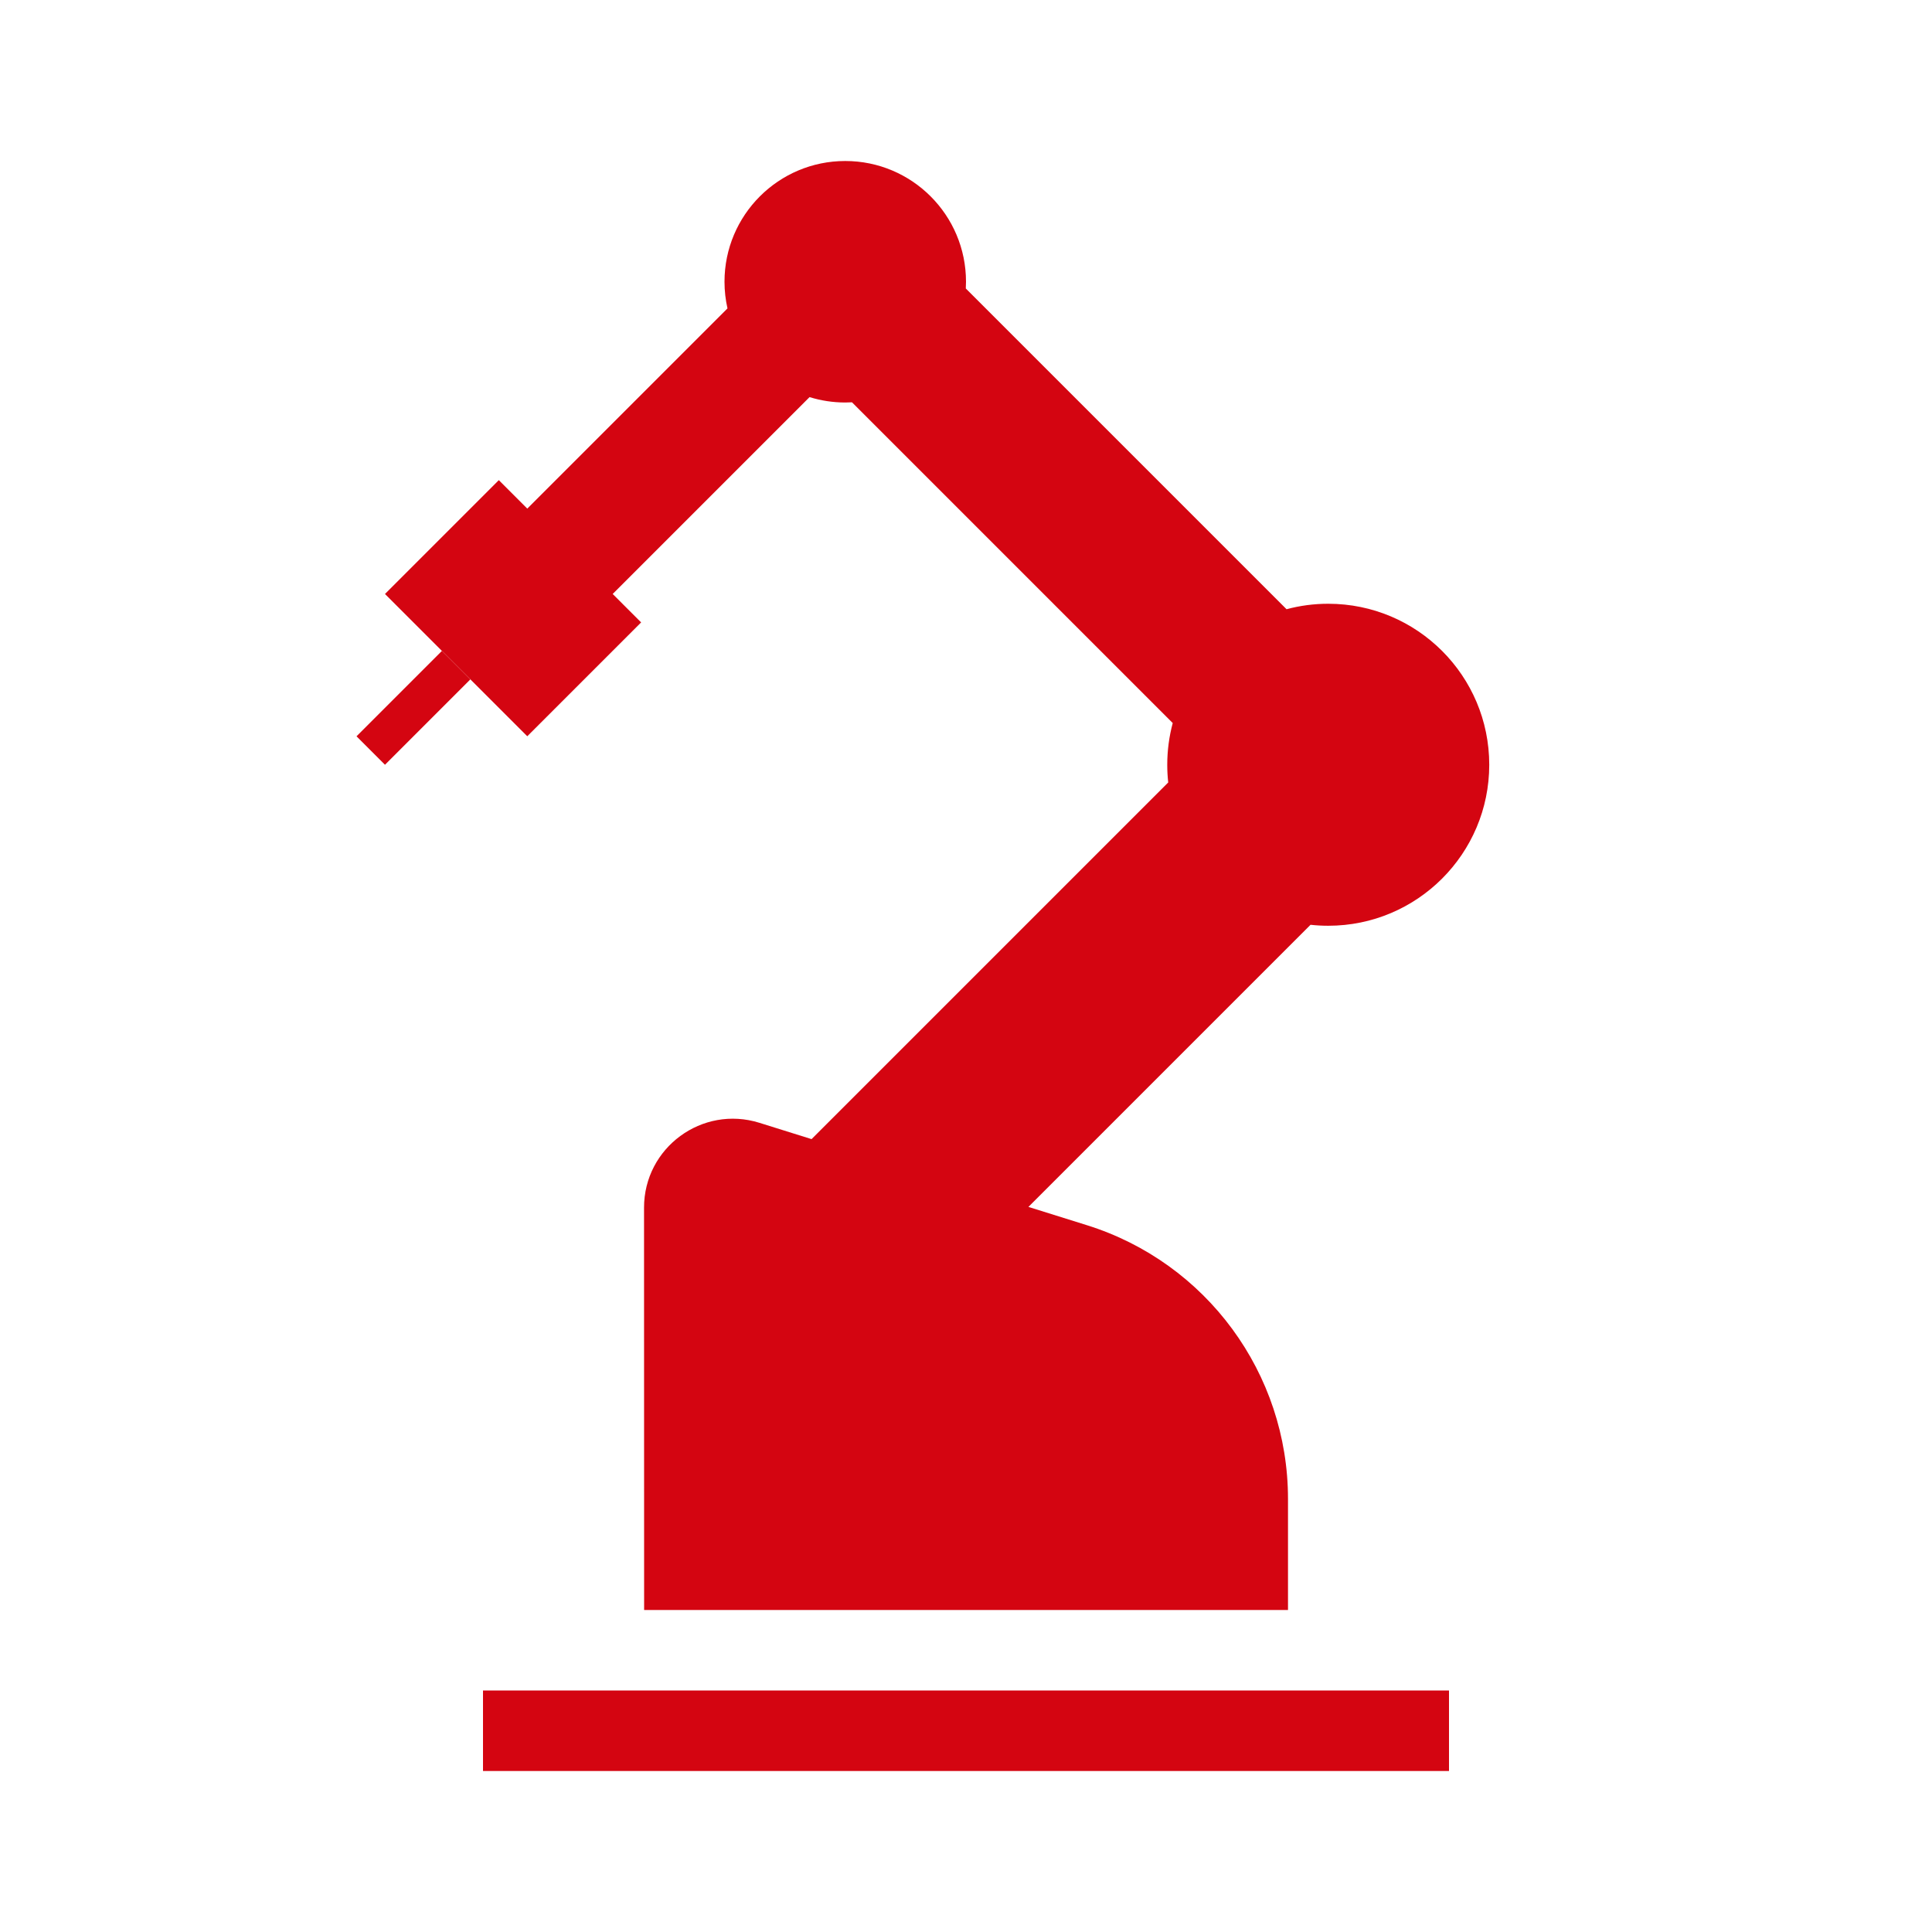 <?xml version="1.0" encoding="UTF-8"?><svg id="dpdhl_icons" xmlns="http://www.w3.org/2000/svg" viewBox="0 0 48 48"><path d="M15.929,15.464l-.707-.707,4.891-4.891c.281,.087,.578,.134,.887,.134,.056,0,.112-.002,.167-.005l7.969,7.969c-.088,.33-.136,.678-.136,1.036,0,.149,.008,.296,.024,.44l-8.861,8.861-1.295-.405c-1.422-.445-2.868,.618-2.867,2.109l.002,9.995h15.997v-2.76c0-3.117-2.026-5.873-5.001-6.802l-1.448-.453,7.009-7.009c.145,.016,.291,.024,.44,.024,2.209,0,4-1.791,4-4s-1.791-4-4-4c-.358,0-.706,.047-1.036,.136l-7.969-7.969c.003-.055,.005-.111,.005-.167,0-1.657-1.343-3-3-3s-3,1.343-3,3c0,.228,.026,.449,.074,.662l-4.974,4.974-.707-.707-2.828,2.828,3.535,3.535,2.828-2.828Z" fill="#d40511"/><rect x="8.772" y="17.086" width="3" height="1" transform="translate(-9.427 12.415) rotate(-45.002)" fill="#d40511"/><rect x="12" y="42" width="24" height="2" fill="#d40511"/></svg>